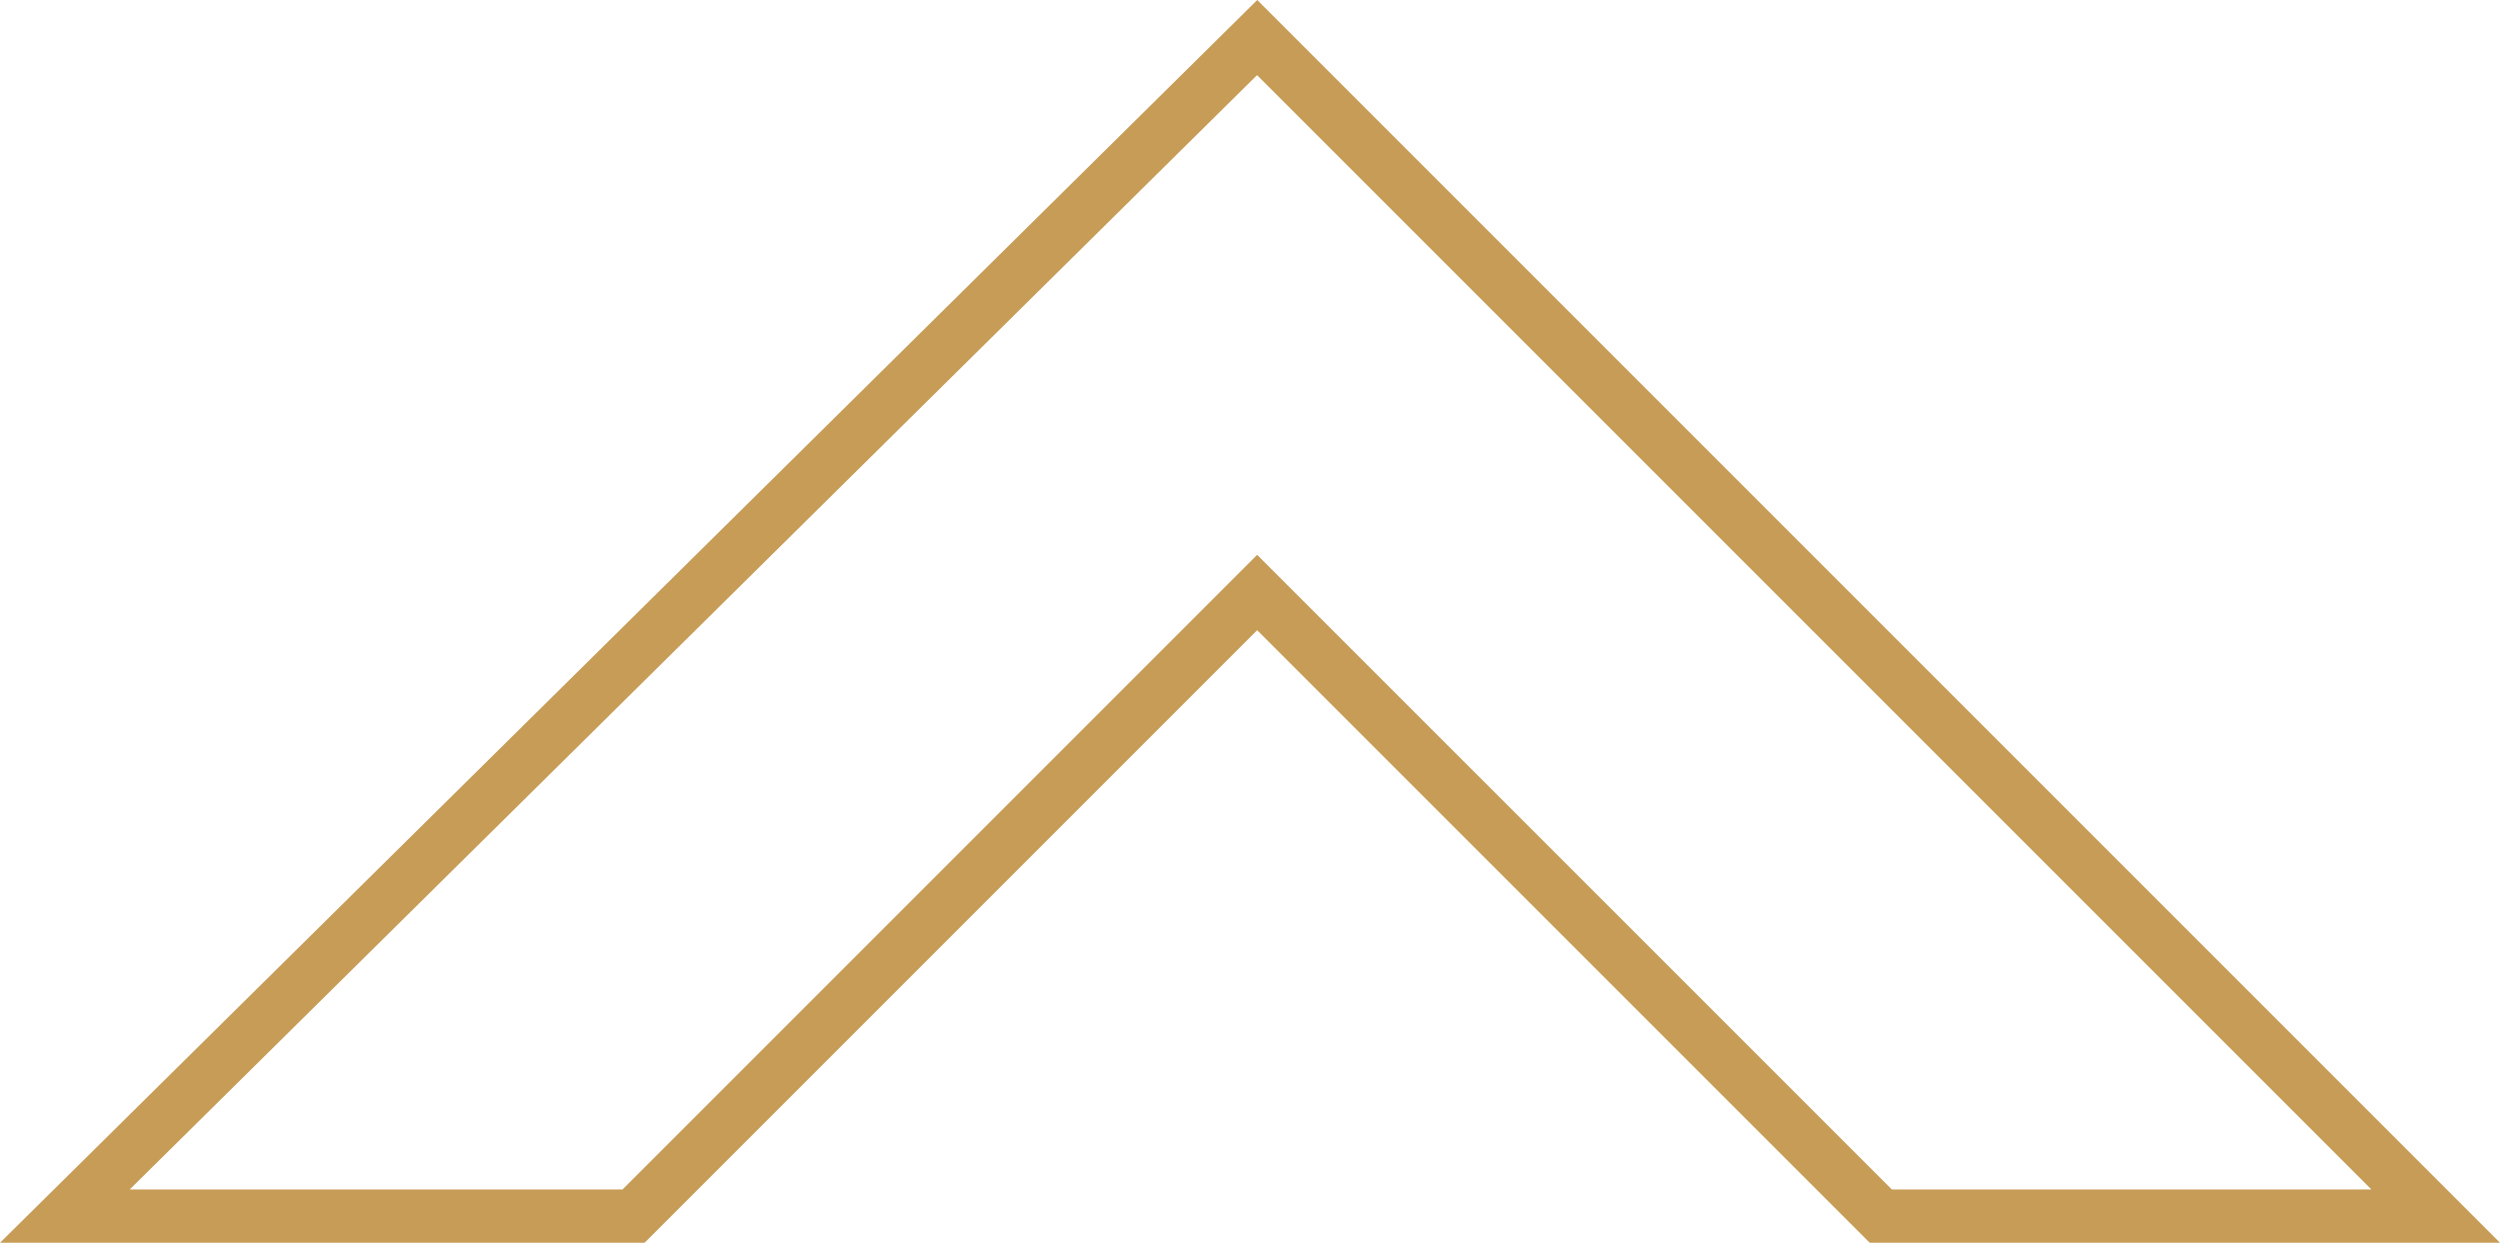 <svg xmlns="http://www.w3.org/2000/svg" width="46.906" height="23.317" viewBox="0 0 46.906 23.317"><path id="Path_434" data-name="Path 434" d="M0,0,22.112,22.112,44.482,0H33.812l-11.7,11.7L10.411,0Z" transform="translate(45.699 22.817) rotate(180)" fill="none" stroke="#c69c57" stroke-width="1"></path></svg>